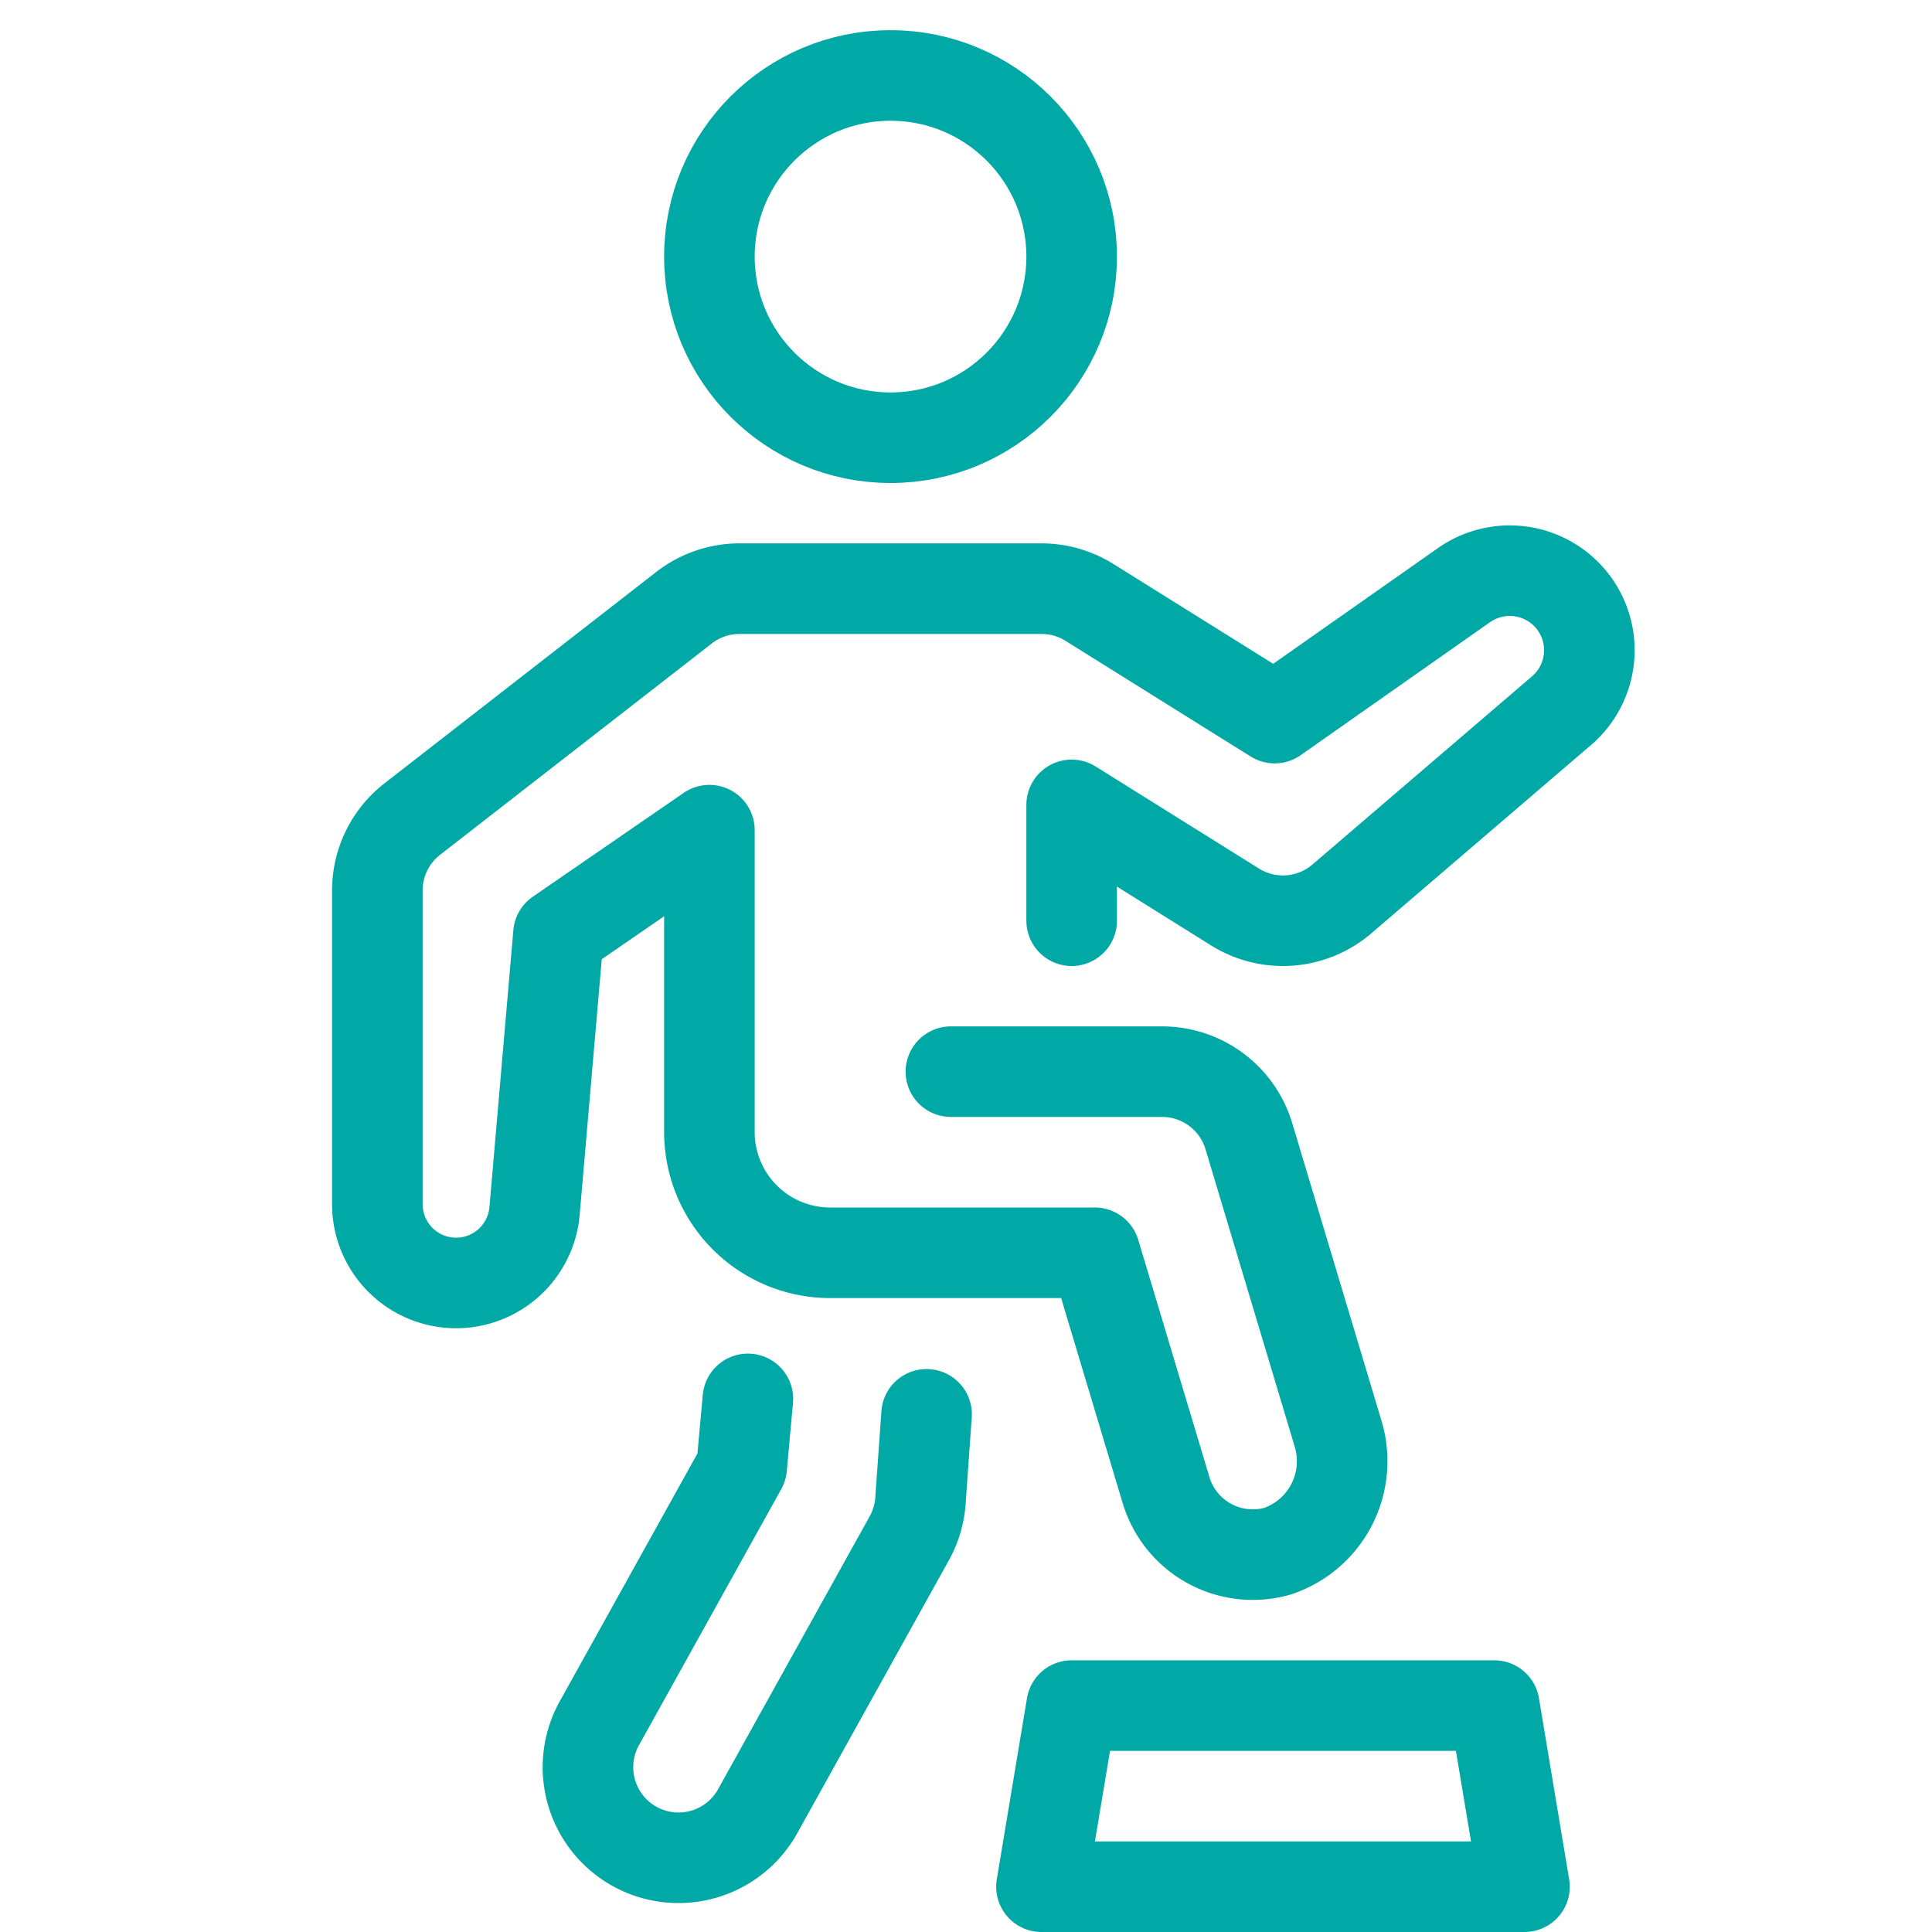 <svg xmlns="http://www.w3.org/2000/svg" viewBox="0 0 64 64"><g fill="none" stroke="#00a9a5" stroke-linecap="round" stroke-linejoin="round" stroke-width="3" class="nc-icon-wrapper" transform="translate(.5 .5)"><circle cx="29" cy="8" r="6"/><path d="M35 30v-3.837l5.41 3.381a3 3 0 0 0 3.542-.266l7.276-6.236a2.637 2.637 0 0 0 .286-3.719h0A2.64 2.64 0 0 0 48 18.881l-6.275 4.407-6.135-3.832A3 3 0 0 0 34 19H24a3 3 0 0 0-1.874.657l-9 7A3 3 0 0 0 12 29v10.392A2.61 2.61 0 0 0 14.608 42h0a2.61 2.61 0 0 0 2.6-2.385L18 30.441 23 27v10a4 4 0 0 0 4 4h8.768l2.359 7.862a3 3 0 0 0 3.7 2.021 3.146 3.146 0 0 0 1.994-3.907l-2.951-9.839A3 3 0 0 0 38 35h-7M50 62H34l1-6h14z"/><path d="m30.194 46.352-.207 2.919a3 3 0 0 1-.365 1.186l-5 9a3 3 0 1 1-5.244-2.914l4.691-8.443.206-2.26"/></g></svg>